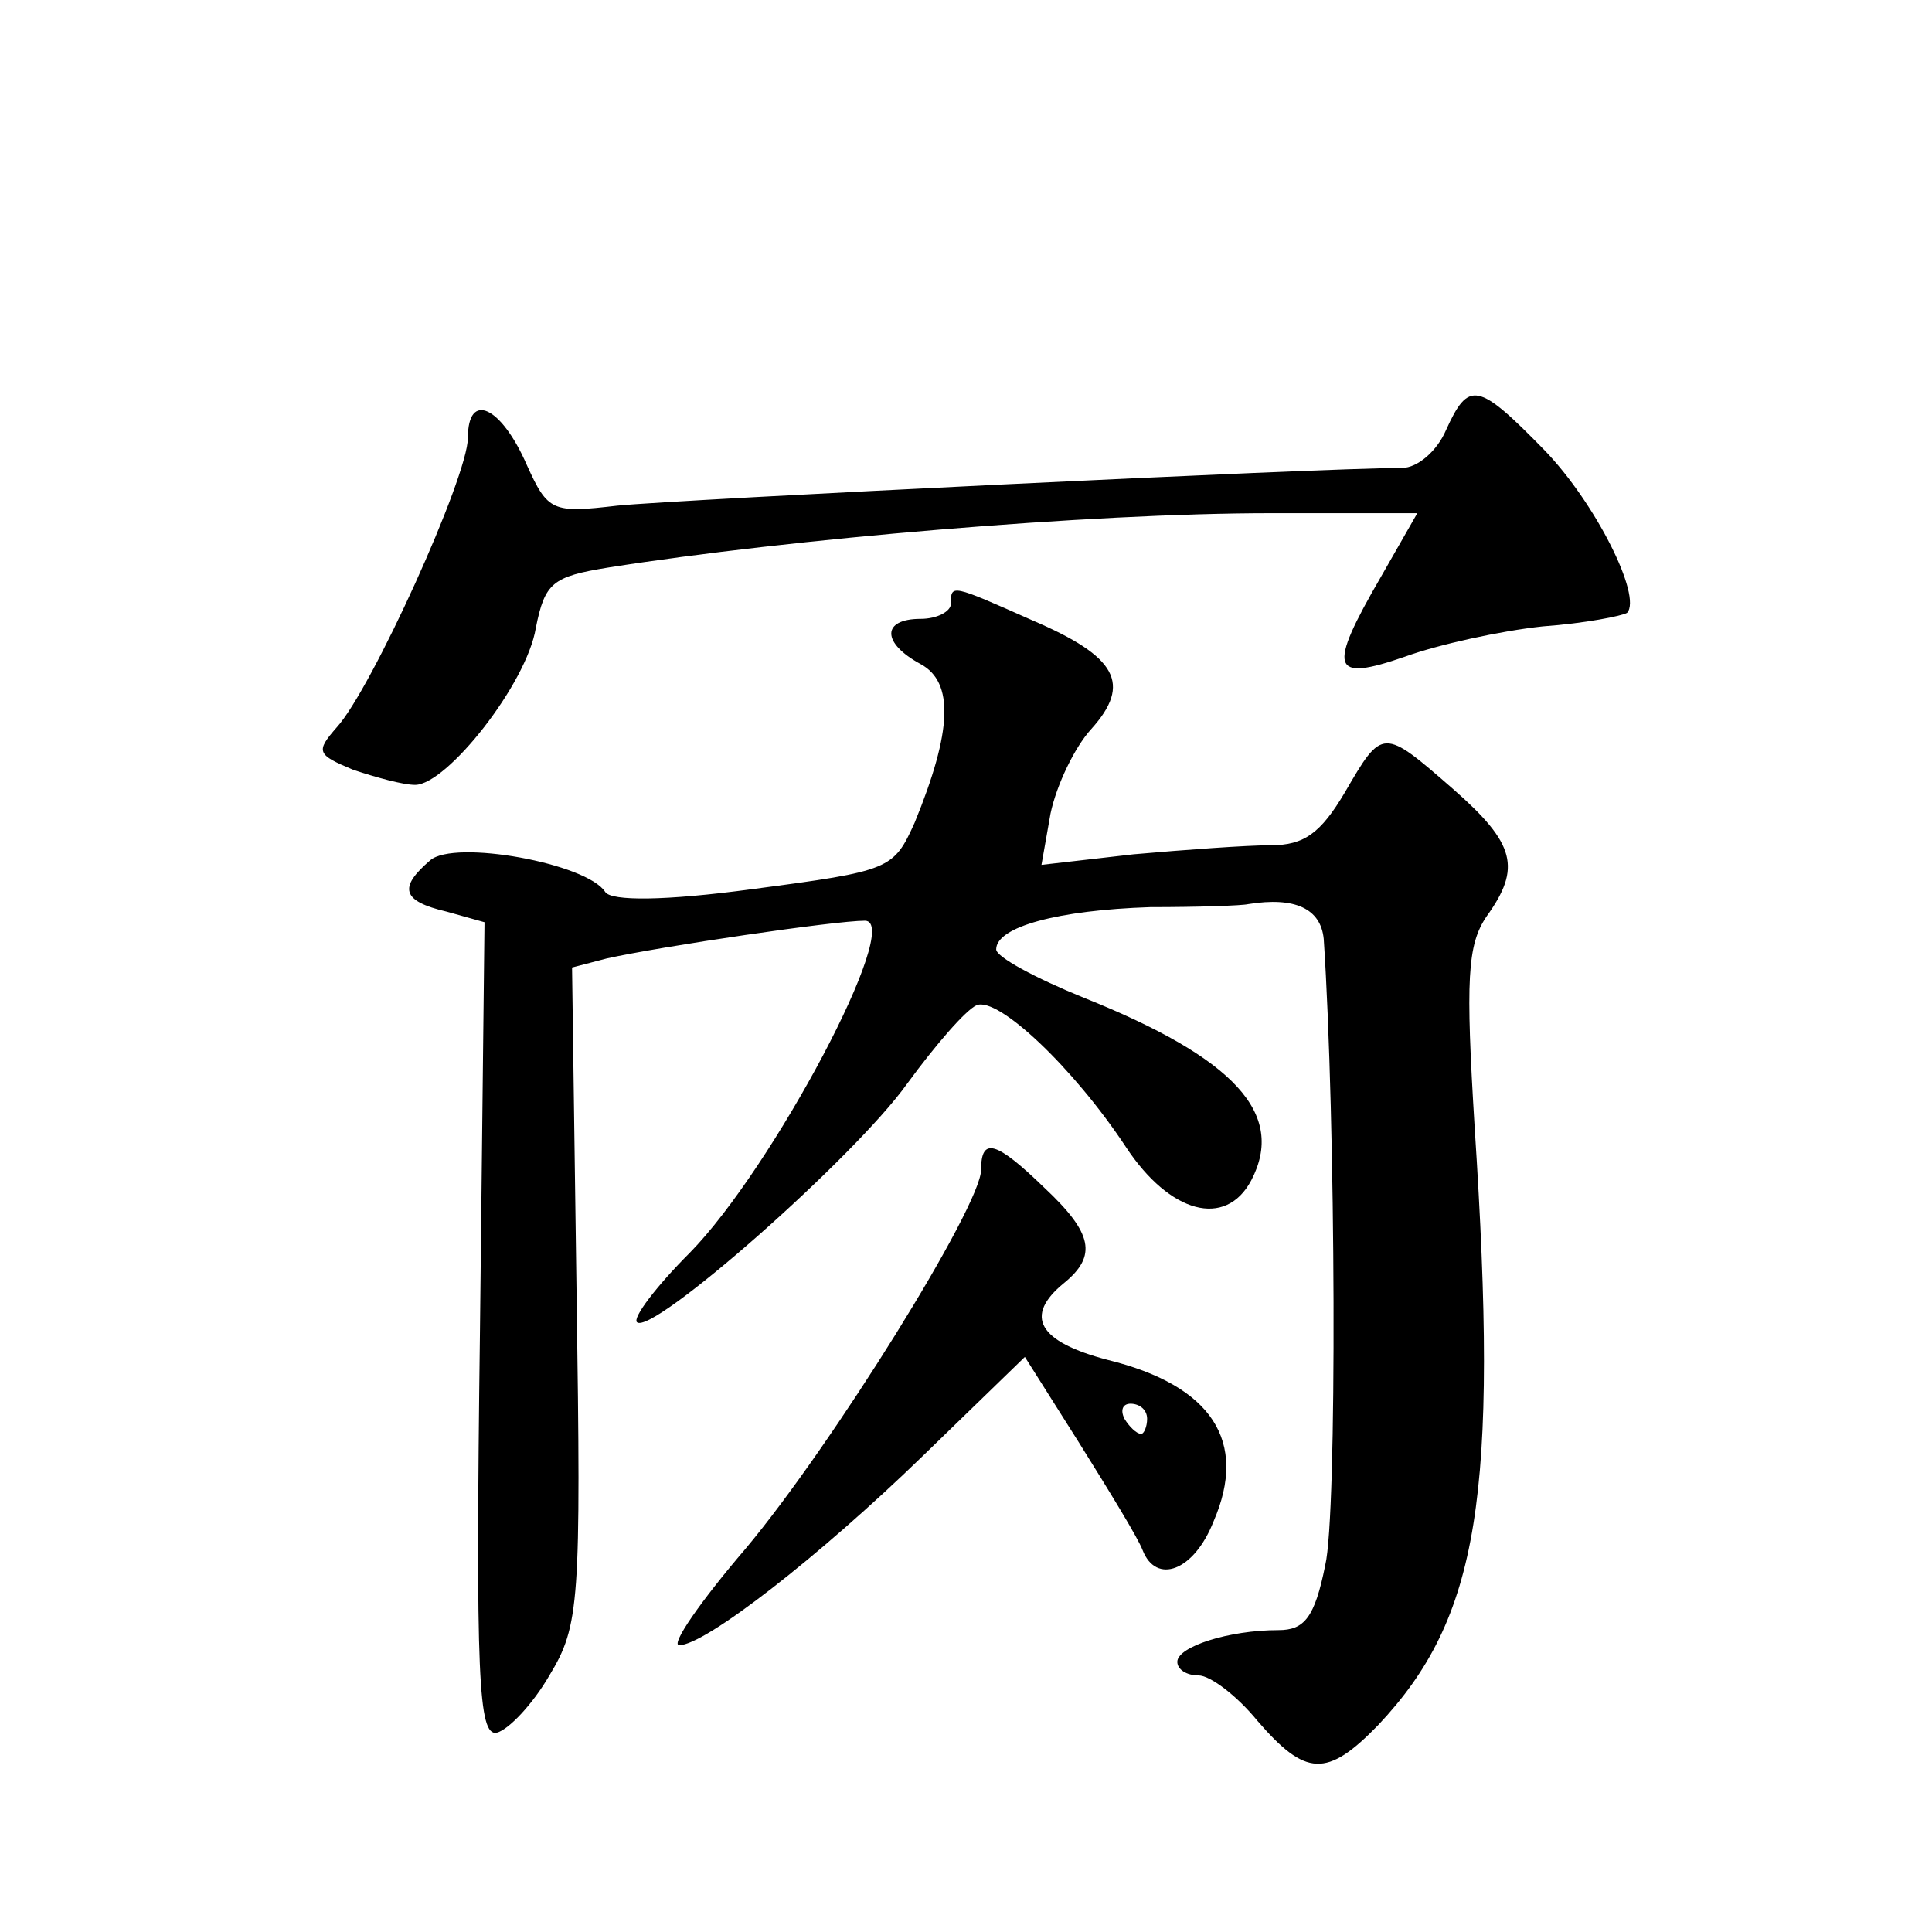 <?xml version="1.0" standalone="no"?>
<!DOCTYPE svg PUBLIC "-//W3C//DTD SVG 20010904//EN"
 "http://www.w3.org/TR/2001/REC-SVG-20010904/DTD/svg10.dtd">
<svg version="1.0" xmlns="http://www.w3.org/2000/svg"
 width="128pt" height="128pt" viewBox="0 0 128 128"
 preserveAspectRatio="xMidYMid meet">
<g transform="translate(0,128) scale(0.1,-0.1)"
fill="#0" stroke="none">
<path d="M958 995 c-6 -14 -19 -25 -29 -25 -53 0 -481 -21 -520 -25 -43 -5 -46
-4 -60 27 -17 39 -39 49 -39 18 0 -26 -64 -167 -87 -192 -14 -16 -13 -18 11 -28
15 -5 33 -10 41 -10 21 0 74 67 80 104 6 30 11 34 48 40 120 19 319 36 439 36 l97
0 -24 -42 c-36 -62 -33 -70 16 -53 22 8 63 17 91 20 28 2 53 7 56 9 10 11 -21 73
-55 108 -44 45 -50 46 -65 13z M630 880 c0 -5 -9 -10 -20 -10 -26 0 -26 -16 0 -30
22 -12 21 -44 -4 -105 -14 -31 -16 -32 -107 -44 -59 -8 -94 -8 -98 -2 -12 19 -100
35 -116 21 -21 -18 -19 -27 11 -34 l25 -7 -3 -270 c-3 -231 -1 -269 11 -267 8 2
24 19 35 38 20 33 21 48 18 252 l-3 217 23 6 c36 8 151 25 171 25 26 0 -61 -164
-116 -220 -22 -22 -38 -43 -35 -46 10 -9 144 109 179 158 19 26 39 49 46 52 14
6 64 -41 99 -94 29 -44 66 -54 83 -22 23 44 -11 81 -111 121 -32 13 -58 27 -58
32 0 15 41 26 102 28 32 0 61 1 65 2 31 5 48 -3 50 -23 8 -120 9 -382 1 -415 -7
-35 -14 -43 -31 -43 -33 0 -67 -11 -67 -21 0 -5 6 -9 14 -9 8 0 26 -14 39 -30 32
-37 46 -38 80 -3 67 71 80 152 64 396 -6 98 -5 121 8 140 23 32 19 48 -22 84 -47
41 -47 41 -72 -2 -16 -27 -27 -35 -49 -35 -16 0 -57 -3 -91 -6 l-61 -7 6 34 c4
19 16 44 27 56 27 30 17 48 -39 72 -54 24 -54 24 -54 11z M650 505 c0 -24 -99 -183
-156 -251 -30 -35 -50 -64 -44 -64 17 0 92 58 162 126 l67 65 36 -57 c20 -32 39
-63 42 -71 9 -23 34 -14 47 19 23 53 -1 90 -70 107 -46 12 -56 29 -29 51 22 18
19 33 -13 63 -32 31 -42 34 -42 12z m110 -165 c0 -5 -2 -10 -4 -10 -3 0 -8 5 -11
10 -3 6 -1 10 4 10 6 0 11 -4 11 -10z"/>
</g>
</svg>

